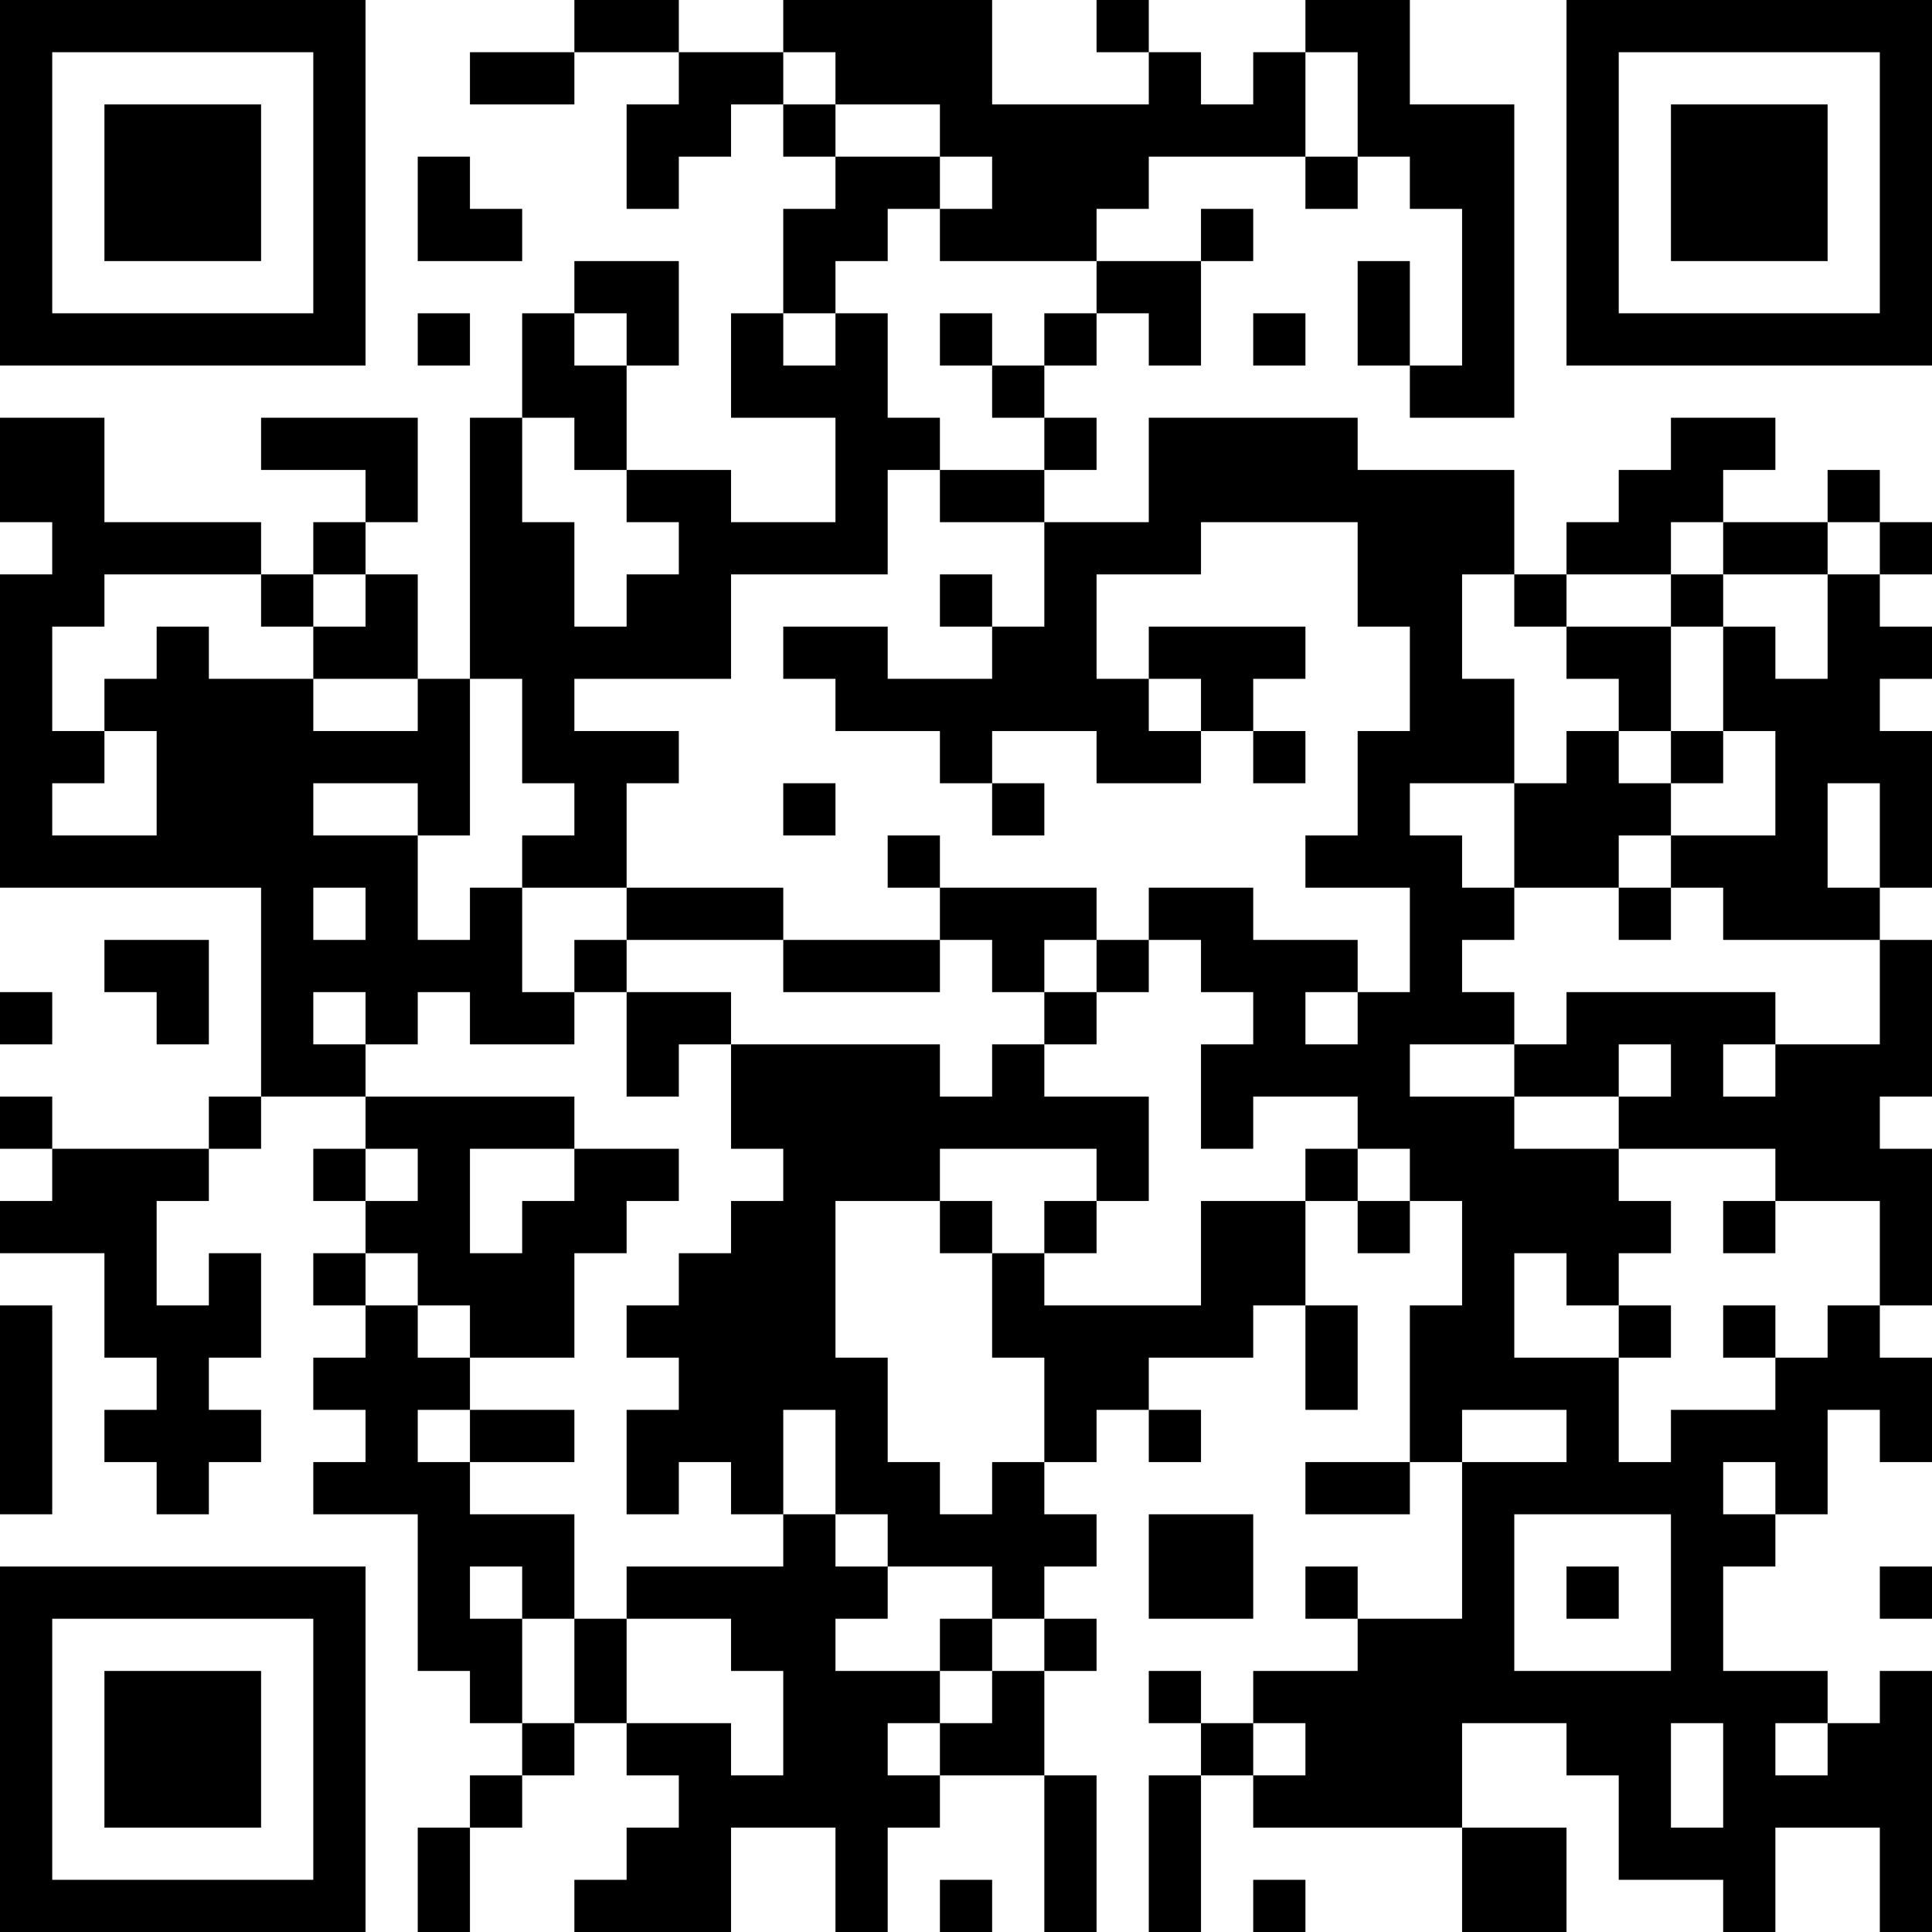 <?xml version="1.0" encoding="UTF-8"?>
<svg xmlns="http://www.w3.org/2000/svg" version="1.1" width="400" height="400" viewBox="0 0 400 400"><rect x="0" y="0" width="400" height="400" fill="#ffffff"/><g transform="scale(10.811)"><g transform="translate(0,0)"><path fill-rule="evenodd" d="M11 0L11 1L9 1L9 2L11 2L11 1L13 1L13 2L12 2L12 4L13 4L13 3L14 3L14 2L15 2L15 3L16 3L16 4L15 4L15 6L14 6L14 8L16 8L16 10L14 10L14 9L12 9L12 7L13 7L13 5L11 5L11 6L10 6L10 8L9 8L9 13L8 13L8 11L7 11L7 10L8 10L8 8L5 8L5 9L7 9L7 10L6 10L6 11L5 11L5 10L2 10L2 8L0 8L0 10L1 10L1 11L0 11L0 17L5 17L5 21L4 21L4 22L1 22L1 21L0 21L0 22L1 22L1 23L0 23L0 24L2 24L2 26L3 26L3 27L2 27L2 28L3 28L3 29L4 29L4 28L5 28L5 27L4 27L4 26L5 26L5 24L4 24L4 25L3 25L3 23L4 23L4 22L5 22L5 21L7 21L7 22L6 22L6 23L7 23L7 24L6 24L6 25L7 25L7 26L6 26L6 27L7 27L7 28L6 28L6 29L8 29L8 32L9 32L9 33L10 33L10 34L9 34L9 35L8 35L8 37L9 37L9 35L10 35L10 34L11 34L11 33L12 33L12 34L13 34L13 35L12 35L12 36L11 36L11 37L14 37L14 35L16 35L16 37L17 37L17 35L18 35L18 34L20 34L20 37L21 37L21 34L20 34L20 32L21 32L21 31L20 31L20 30L21 30L21 29L20 29L20 28L21 28L21 27L22 27L22 28L23 28L23 27L22 27L22 26L24 26L24 25L25 25L25 27L26 27L26 25L25 25L25 23L26 23L26 24L27 24L27 23L28 23L28 25L27 25L27 28L25 28L25 29L27 29L27 28L28 28L28 31L26 31L26 30L25 30L25 31L26 31L26 32L24 32L24 33L23 33L23 32L22 32L22 33L23 33L23 34L22 34L22 37L23 37L23 34L24 34L24 35L28 35L28 37L30 37L30 35L28 35L28 33L30 33L30 34L31 34L31 36L33 36L33 37L34 37L34 35L36 35L36 37L37 37L37 32L36 32L36 33L35 33L35 32L33 32L33 30L34 30L34 29L35 29L35 27L36 27L36 28L37 28L37 26L36 26L36 25L37 25L37 22L36 22L36 21L37 21L37 18L36 18L36 17L37 17L37 14L36 14L36 13L37 13L37 12L36 12L36 11L37 11L37 10L36 10L36 9L35 9L35 10L33 10L33 9L34 9L34 8L32 8L32 9L31 9L31 10L30 10L30 11L29 11L29 9L26 9L26 8L22 8L22 10L20 10L20 9L21 9L21 8L20 8L20 7L21 7L21 6L22 6L22 7L23 7L23 5L24 5L24 4L23 4L23 5L21 5L21 4L22 4L22 3L25 3L25 4L26 4L26 3L27 3L27 4L28 4L28 7L27 7L27 5L26 5L26 7L27 7L27 8L29 8L29 2L27 2L27 0L25 0L25 1L24 1L24 2L23 2L23 1L22 1L22 0L21 0L21 1L22 1L22 2L19 2L19 0L15 0L15 1L13 1L13 0ZM15 1L15 2L16 2L16 3L18 3L18 4L17 4L17 5L16 5L16 6L15 6L15 7L16 7L16 6L17 6L17 8L18 8L18 9L17 9L17 11L14 11L14 13L11 13L11 14L13 14L13 15L12 15L12 17L10 17L10 16L11 16L11 15L10 15L10 13L9 13L9 16L8 16L8 15L6 15L6 16L8 16L8 18L9 18L9 17L10 17L10 19L11 19L11 20L9 20L9 19L8 19L8 20L7 20L7 19L6 19L6 20L7 20L7 21L11 21L11 22L9 22L9 24L10 24L10 23L11 23L11 22L13 22L13 23L12 23L12 24L11 24L11 26L9 26L9 25L8 25L8 24L7 24L7 25L8 25L8 26L9 26L9 27L8 27L8 28L9 28L9 29L11 29L11 31L10 31L10 30L9 30L9 31L10 31L10 33L11 33L11 31L12 31L12 33L14 33L14 34L15 34L15 32L14 32L14 31L12 31L12 30L15 30L15 29L16 29L16 30L17 30L17 31L16 31L16 32L18 32L18 33L17 33L17 34L18 34L18 33L19 33L19 32L20 32L20 31L19 31L19 30L17 30L17 29L16 29L16 27L15 27L15 29L14 29L14 28L13 28L13 29L12 29L12 27L13 27L13 26L12 26L12 25L13 25L13 24L14 24L14 23L15 23L15 22L14 22L14 20L18 20L18 21L19 21L19 20L20 20L20 21L22 21L22 23L21 23L21 22L18 22L18 23L16 23L16 26L17 26L17 28L18 28L18 29L19 29L19 28L20 28L20 26L19 26L19 24L20 24L20 25L23 25L23 23L25 23L25 22L26 22L26 23L27 23L27 22L26 22L26 21L24 21L24 22L23 22L23 20L24 20L24 19L23 19L23 18L22 18L22 17L24 17L24 18L26 18L26 19L25 19L25 20L26 20L26 19L27 19L27 17L25 17L25 16L26 16L26 14L27 14L27 12L26 12L26 10L23 10L23 11L21 11L21 13L22 13L22 14L23 14L23 15L21 15L21 14L19 14L19 15L18 15L18 14L16 14L16 13L15 13L15 12L17 12L17 13L19 13L19 12L20 12L20 10L18 10L18 9L20 9L20 8L19 8L19 7L20 7L20 6L21 6L21 5L18 5L18 4L19 4L19 3L18 3L18 2L16 2L16 1ZM25 1L25 3L26 3L26 1ZM8 3L8 5L10 5L10 4L9 4L9 3ZM8 6L8 7L9 7L9 6ZM11 6L11 7L12 7L12 6ZM18 6L18 7L19 7L19 6ZM24 6L24 7L25 7L25 6ZM10 8L10 10L11 10L11 12L12 12L12 11L13 11L13 10L12 10L12 9L11 9L11 8ZM32 10L32 11L30 11L30 12L29 12L29 11L28 11L28 13L29 13L29 15L27 15L27 16L28 16L28 17L29 17L29 18L28 18L28 19L29 19L29 20L27 20L27 21L29 21L29 22L31 22L31 23L32 23L32 24L31 24L31 25L30 25L30 24L29 24L29 26L31 26L31 28L32 28L32 27L34 27L34 26L35 26L35 25L36 25L36 23L34 23L34 22L31 22L31 21L32 21L32 20L31 20L31 21L29 21L29 20L30 20L30 19L34 19L34 20L33 20L33 21L34 21L34 20L36 20L36 18L33 18L33 17L32 17L32 16L34 16L34 14L33 14L33 12L34 12L34 13L35 13L35 11L36 11L36 10L35 10L35 11L33 11L33 10ZM2 11L2 12L1 12L1 14L2 14L2 15L1 15L1 16L3 16L3 14L2 14L2 13L3 13L3 12L4 12L4 13L6 13L6 14L8 14L8 13L6 13L6 12L7 12L7 11L6 11L6 12L5 12L5 11ZM18 11L18 12L19 12L19 11ZM32 11L32 12L30 12L30 13L31 13L31 14L30 14L30 15L29 15L29 17L31 17L31 18L32 18L32 17L31 17L31 16L32 16L32 15L33 15L33 14L32 14L32 12L33 12L33 11ZM22 12L22 13L23 13L23 14L24 14L24 15L25 15L25 14L24 14L24 13L25 13L25 12ZM31 14L31 15L32 15L32 14ZM15 15L15 16L16 16L16 15ZM19 15L19 16L20 16L20 15ZM35 15L35 17L36 17L36 15ZM17 16L17 17L18 17L18 18L15 18L15 17L12 17L12 18L11 18L11 19L12 19L12 21L13 21L13 20L14 20L14 19L12 19L12 18L15 18L15 19L18 19L18 18L19 18L19 19L20 19L20 20L21 20L21 19L22 19L22 18L21 18L21 17L18 17L18 16ZM6 17L6 18L7 18L7 17ZM2 18L2 19L3 19L3 20L4 20L4 18ZM20 18L20 19L21 19L21 18ZM0 19L0 20L1 20L1 19ZM7 22L7 23L8 23L8 22ZM18 23L18 24L19 24L19 23ZM20 23L20 24L21 24L21 23ZM33 23L33 24L34 24L34 23ZM0 25L0 29L1 29L1 25ZM31 25L31 26L32 26L32 25ZM33 25L33 26L34 26L34 25ZM9 27L9 28L11 28L11 27ZM28 27L28 28L30 28L30 27ZM33 28L33 29L34 29L34 28ZM22 29L22 31L24 31L24 29ZM29 29L29 32L32 32L32 29ZM30 30L30 31L31 31L31 30ZM36 30L36 31L37 31L37 30ZM18 31L18 32L19 32L19 31ZM24 33L24 34L25 34L25 33ZM32 33L32 35L33 35L33 33ZM34 33L34 34L35 34L35 33ZM18 36L18 37L19 37L19 36ZM24 36L24 37L25 37L25 36ZM0 0L0 7L7 7L7 0ZM1 1L1 6L6 6L6 1ZM2 2L2 5L5 5L5 2ZM30 0L30 7L37 7L37 0ZM31 1L31 6L36 6L36 1ZM32 2L32 5L35 5L35 2ZM0 30L0 37L7 37L7 30ZM1 31L1 36L6 36L6 31ZM2 32L2 35L5 35L5 32Z" fill="#000000"/></g></g></svg>
